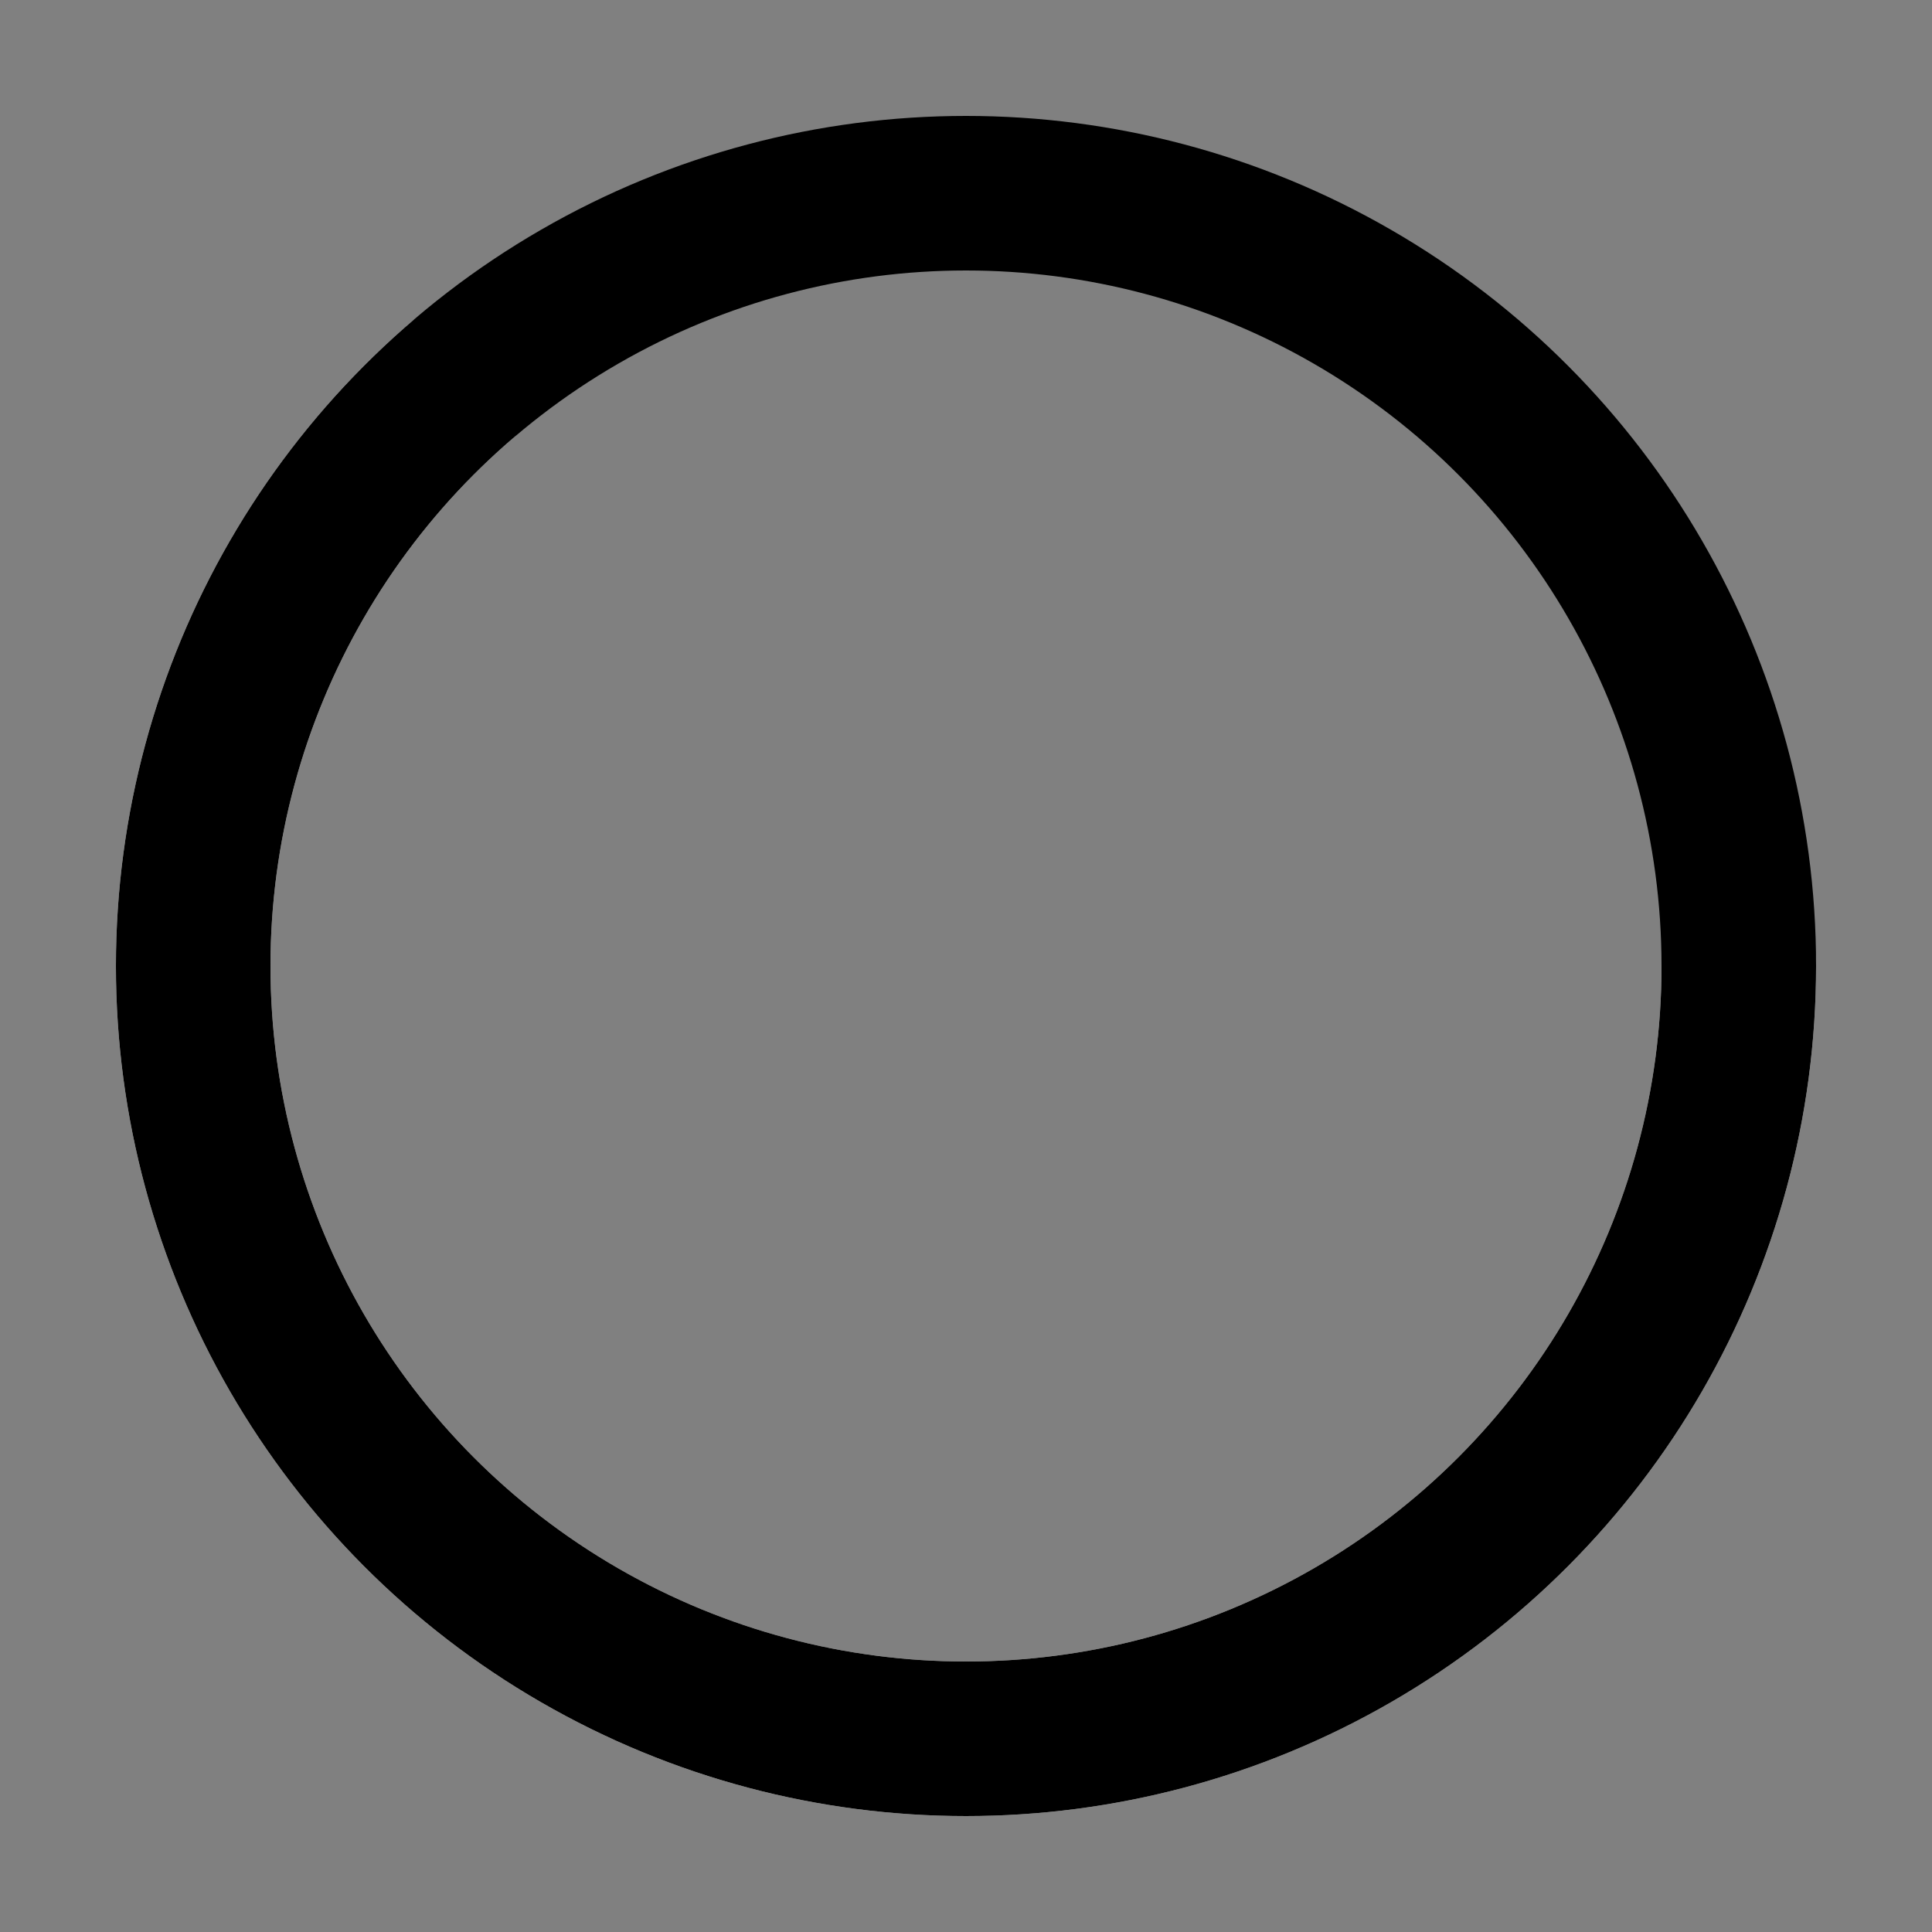 <svg width="100%" height="100%" xmlns="http://www.w3.org/2000/svg" viewBox="25 25 50 50">
    <rect x="25" y="25" width="50" height="50" fill="#808080" stroke="none"/>
    <circle cx="50" cy="50" r="20" stroke-miterlimit="10"
            stroke-dasharray="80 200"
            stroke-dashoffset="0"
            stroke-width="4"
            stroke="#ffffff"
            stroke-linecap="round"
            fill="none">
        <animate
                attributeName="stroke-dashoffset"
                calcMode="linear"
                values="0;-35px;-124px"
                keyTimes="0;0.5;1"
                dur="2s"
                begin="0s"
                repeatCount="indefinite">
        </animate>
        <animate
                attributeName="stroke-dasharray"
                calcMode="linear"
                values="1, 200;89, 200;89, 200"
                keyTimes="0;0.5;1"
                dur="2s"
                begin="0s"
                repeatCount="indefinite">
        </animate>
    </circle>
  <circle cx="50" cy="50" r="20" stroke-miterlimit="10"
          stroke-dasharray="0"
          stroke-dashoffset="0"
          stroke-width="4"
          stroke="hsla(0,0%,100%,.3)"
          stroke-linecap="round"
          fill="none">
  </circle>
</svg>
